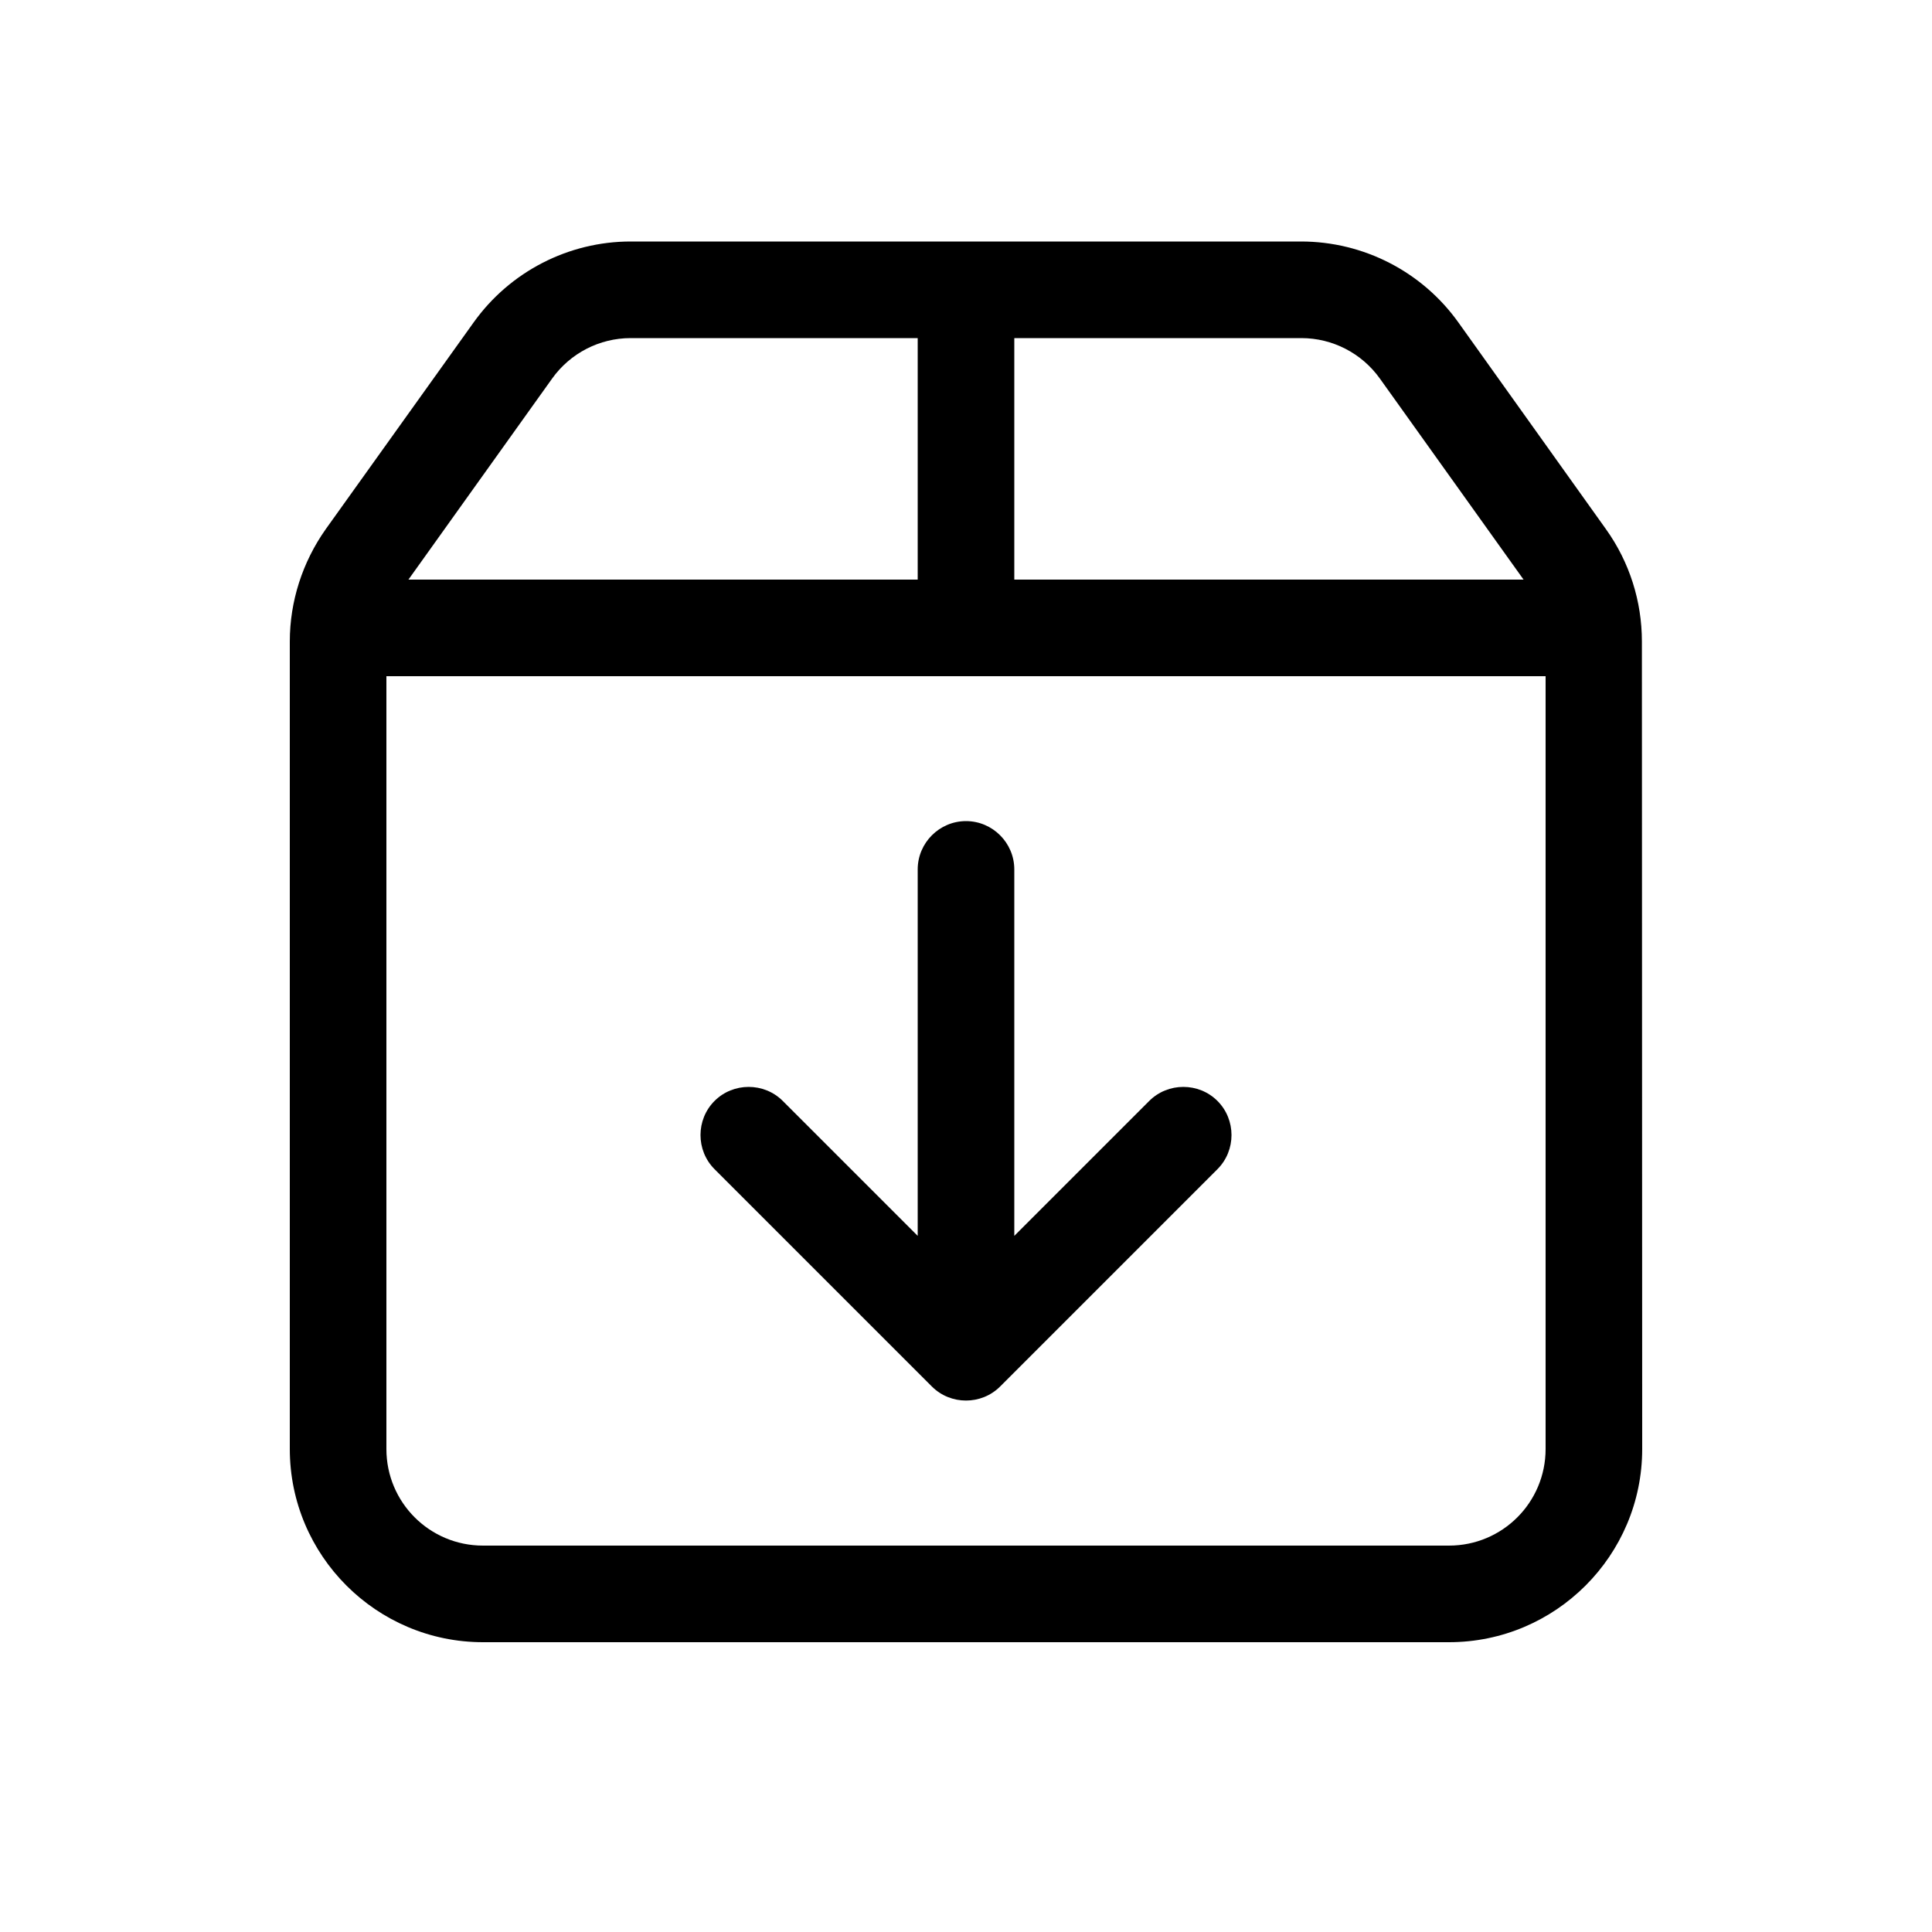 <svg xmlns="http://www.w3.org/2000/svg" viewBox="0 0 640 640"><!--! Font Awesome Pro 7.1.0 by @fontawesome - https://fontawesome.com License - https://fontawesome.com/license (Commercial License) Copyright 2025 Fonticons, Inc. --><path fill="currentColor" d="M512 224L128 224L128 480C128 497.7 142.3 512 160 512L480 512C497.7 512 512 497.7 512 480L512 224zM304 192L304 112L208.9 112C198.6 112 188.9 117 182.9 125.4L135.3 192L304 192zM504.7 192L457.1 125.4C451.1 117 441.4 112 431.1 112L336 112L336 192L504.7 192zM96 212.5C96 199.2 100.2 186.2 107.9 175.3L156.9 106.8C168.9 90 188.3 80 208.9 80L431 80C451.7 80 471.1 90 483.1 106.8L532 175.3C539.8 186.2 543.9 199.2 543.9 212.5L544 480C544 515.3 515.3 544 480 544L160 544C124.7 544 96 515.3 96 480L96 212.5zM308.7 459.3L236.7 387.3C230.5 381.1 230.5 370.9 236.7 364.7C242.9 358.5 253.1 358.5 259.3 364.7L304 409.4L304 288C304 279.2 311.2 272 320 272C328.8 272 336 279.2 336 288L336 409.4L380.7 364.7C386.9 358.5 397.1 358.5 403.3 364.7C409.5 370.9 409.5 381.1 403.3 387.3L331.3 459.3C325.1 465.5 314.9 465.5 308.7 459.3z"/></svg>